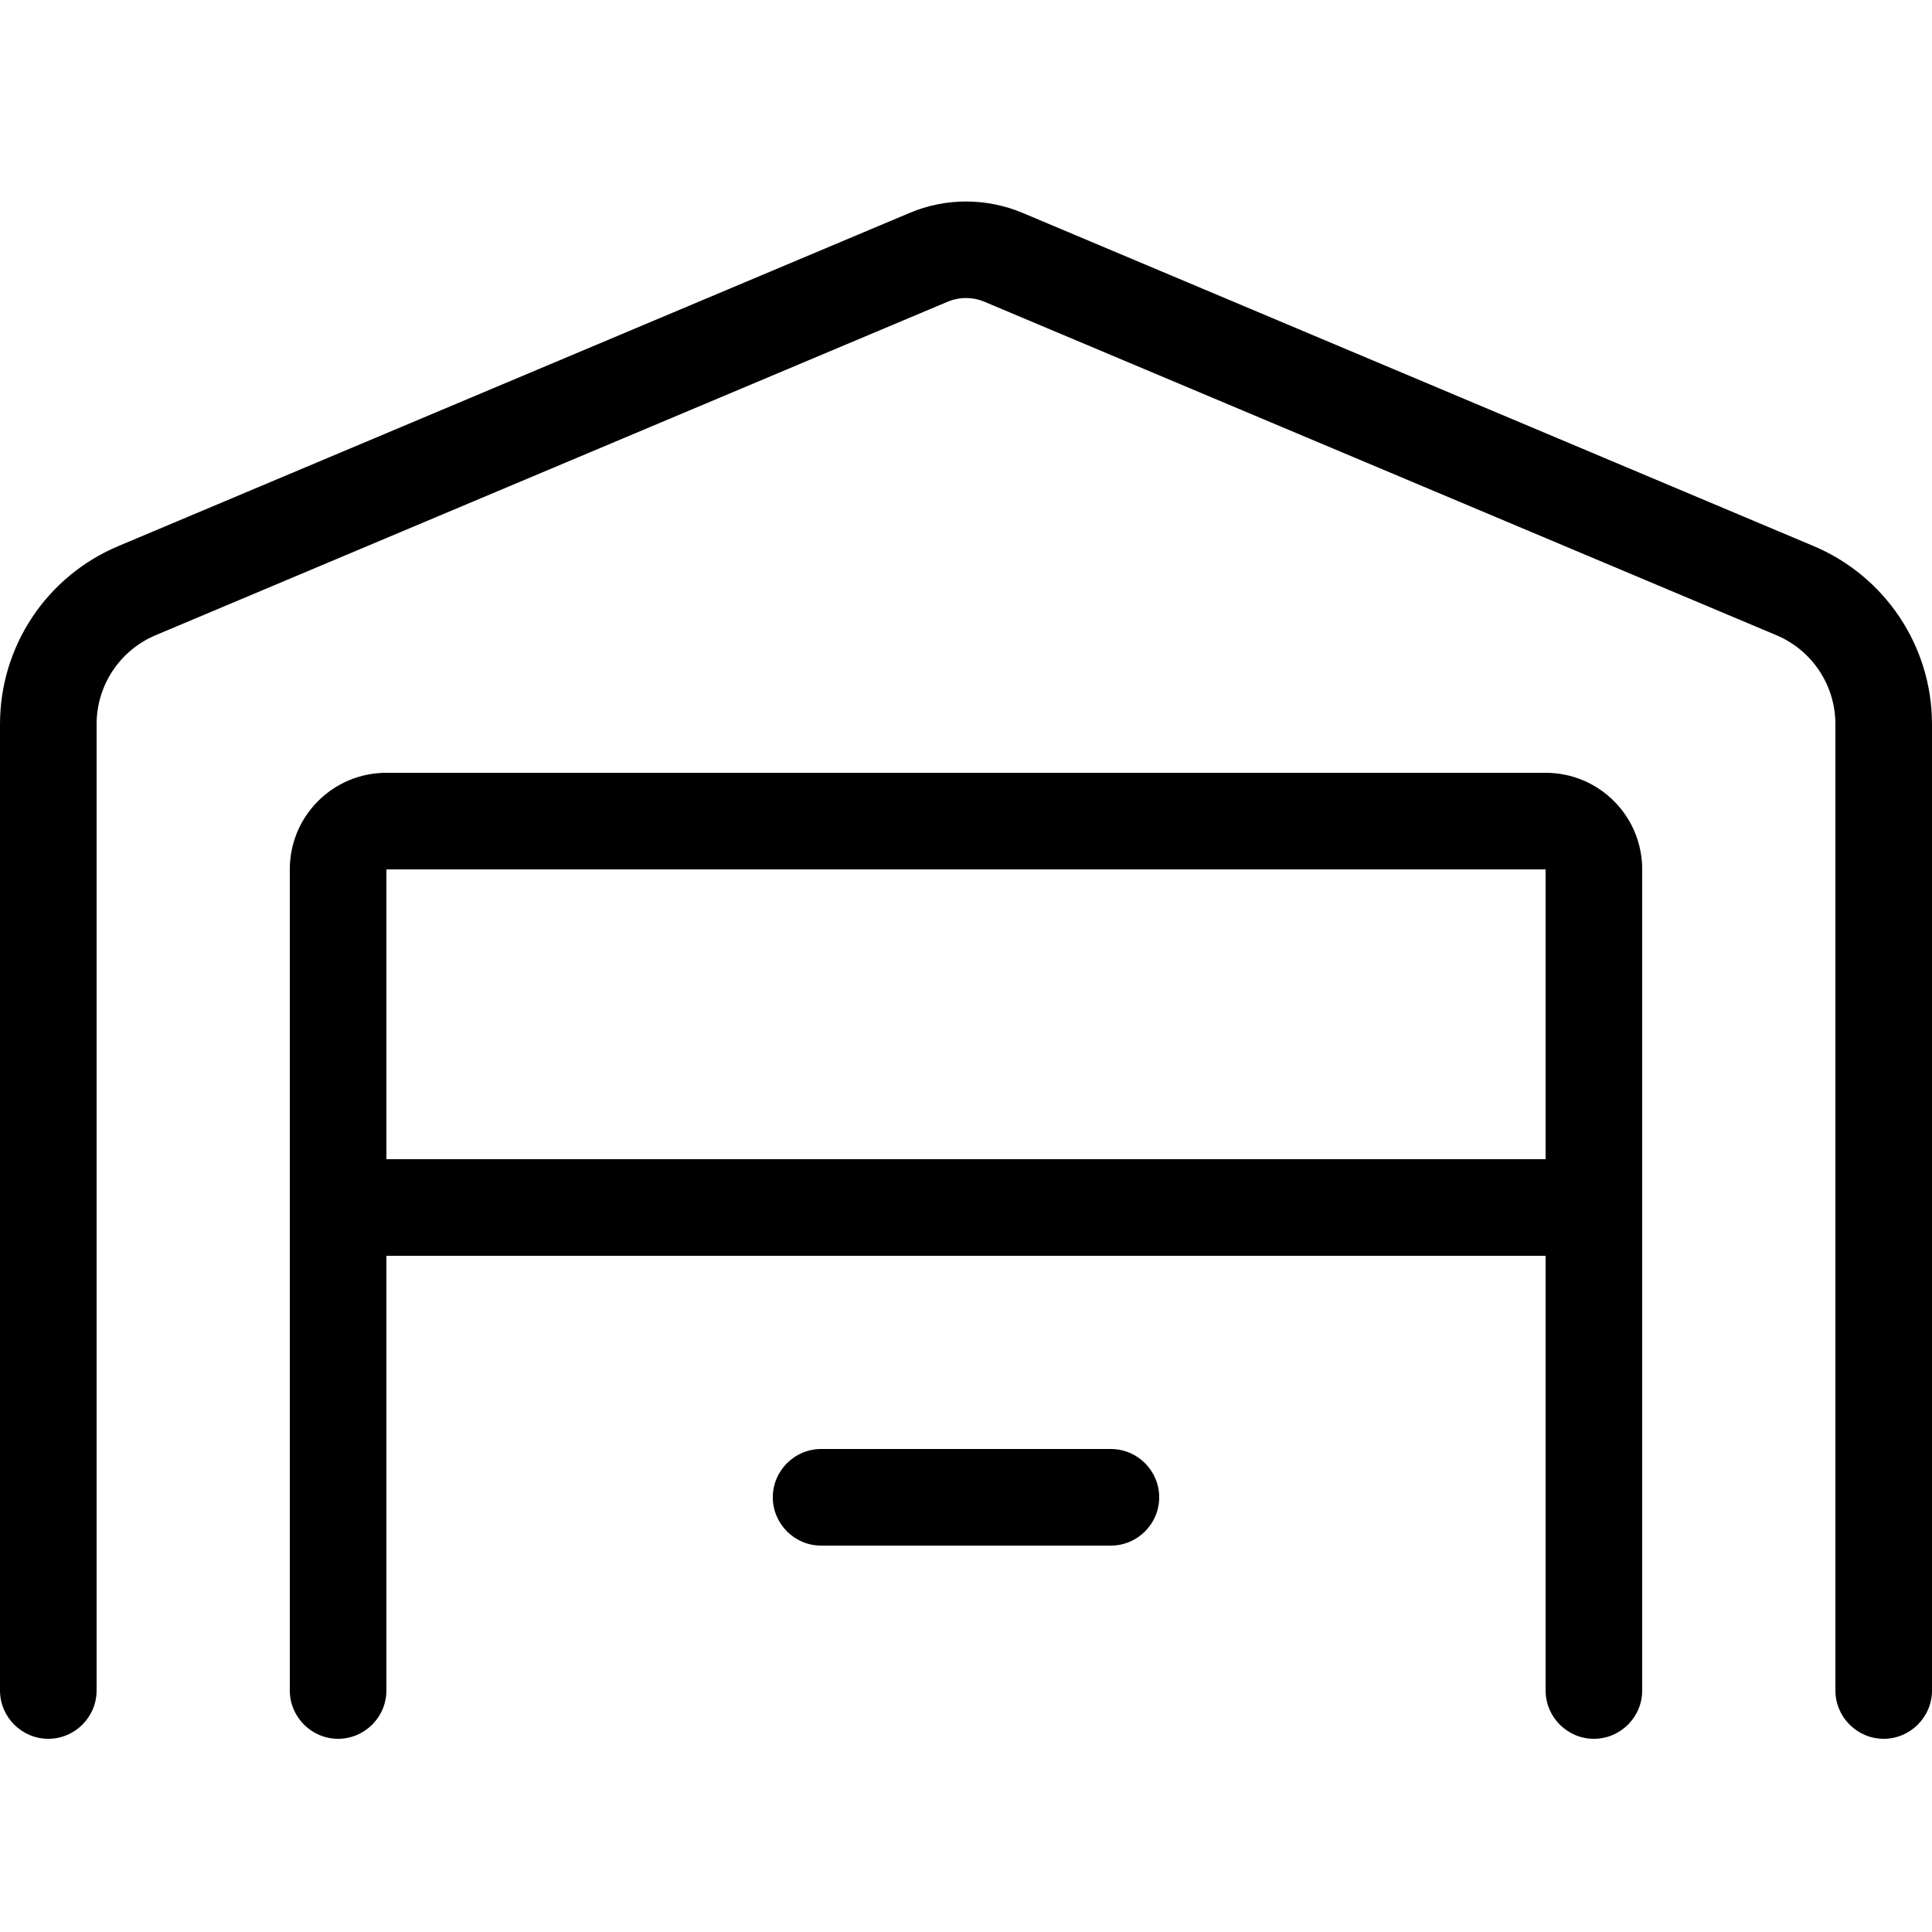 <?xml version="1.0" encoding="UTF-8"?>
<svg id="Ebene_1" xmlns="http://www.w3.org/2000/svg" version="1.1" viewBox="0 0 640 640">
  <!-- Generator: Adobe Illustrator 29.2.1, SVG Export Plug-In . SVG Version: 2.1.0 Build 116)  -->
  <path d="M326.2,100c-4-1.7-8.4-1.7-12.4,0L51.6,210.4c-11.9,5-19.6,16.6-19.6,29.5v320.1c0,8.8-7.2,16-16,16s-16-7.2-16-16V239.9c0-25.8,15.4-49,39.2-59l262.2-110.4c11.9-5,25.3-5,37.3,0l262.1,110.4c23.7,10,39.2,33.2,39.2,59v320.1c0,8.8-7.2,16-16,16s-16-7.2-16-16V239.9c0-12.9-7.7-24.5-19.6-29.5l-262.2-110.4ZM96,288c0-17.7,14.3-32,32-32h384c17.7,0,32,14.3,32,32v272c0,8.8-7.2,16-16,16s-16-7.2-16-16v-144H128v144c0,8.8-7.2,16-16,16s-16-7.2-16-16v-272ZM128,384h384v-96H128v96ZM272,480h96c8.8,0,16,7.2,16,16s-7.2,16-16,16h-96c-8.8,0-16-7.2-16-16s7.2-16,16-16Z"/>
</svg>